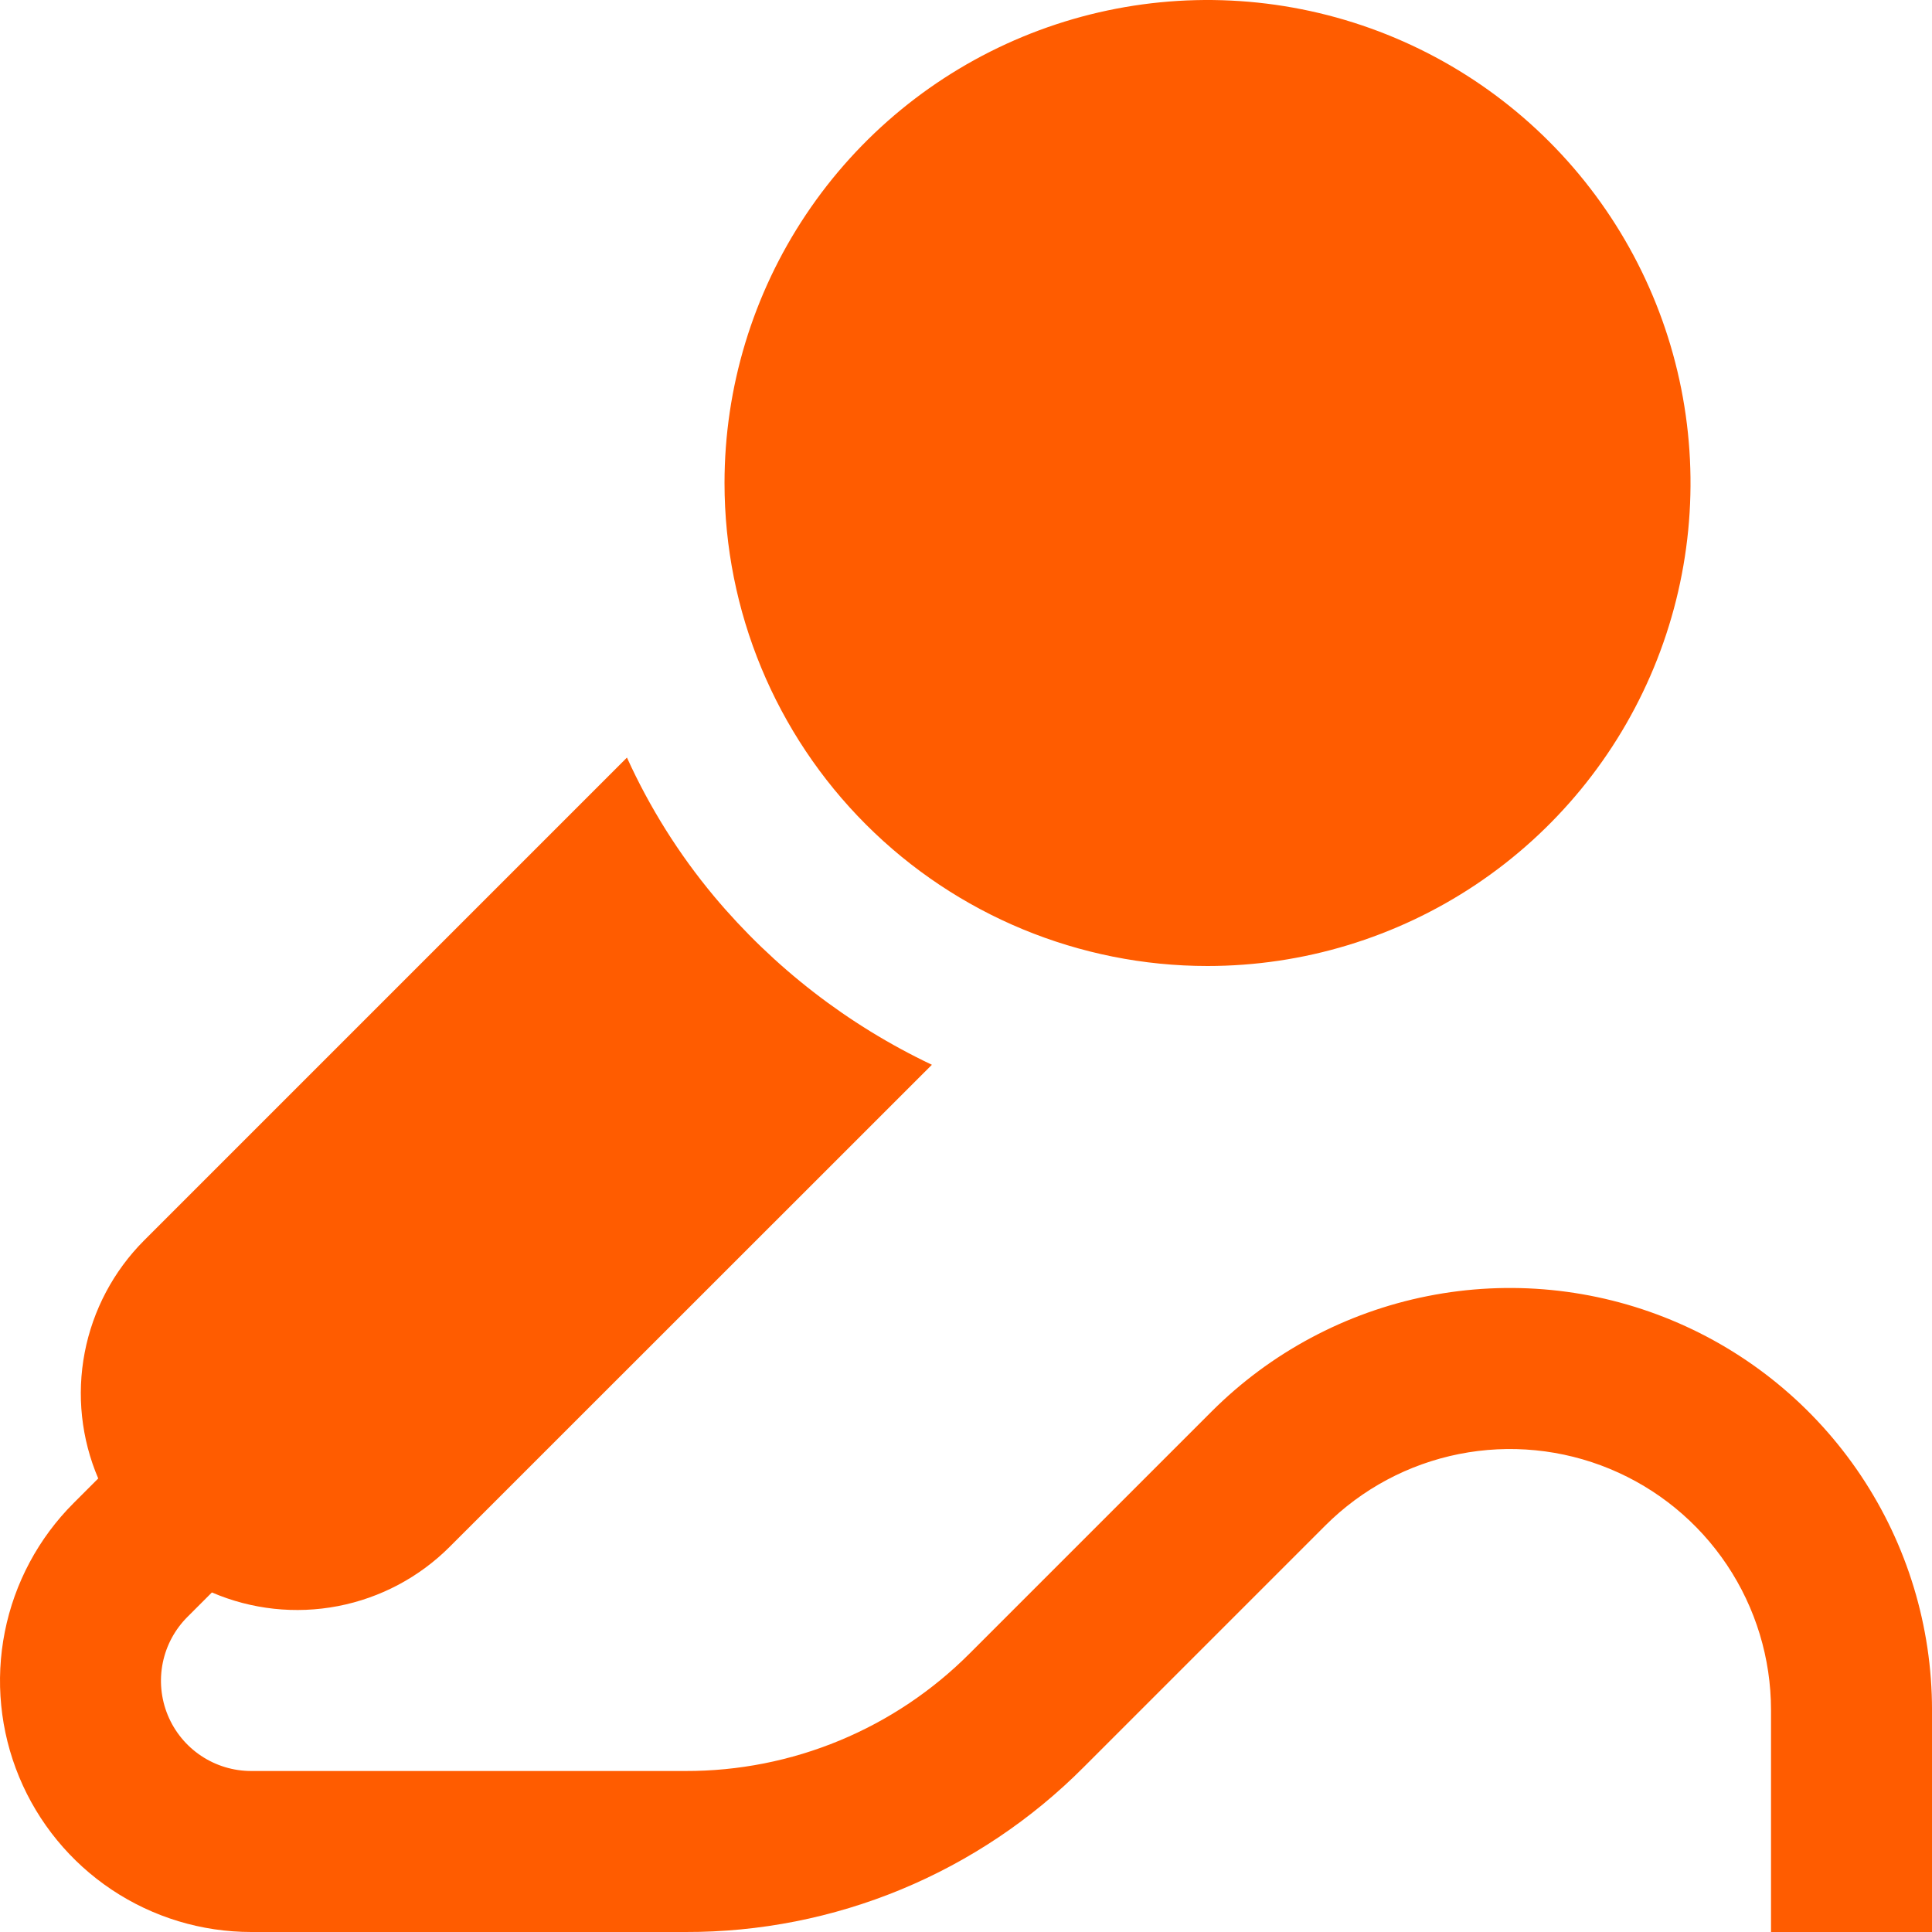 <?xml version="1.0" encoding="UTF-8"?> <svg xmlns="http://www.w3.org/2000/svg" width="512" height="512" viewBox="0 0 512 512" fill="none"><g clip-path="url(#clip0_181_105)"><path d="M512.005 453.163V512H469.338V453.163C469.333 439.482 465.272 426.11 457.668 414.737C450.064 403.365 439.259 394.501 426.619 389.268C413.979 384.035 400.071 382.667 386.654 385.336C373.236 388.006 360.911 394.594 351.237 404.267L287.237 468.267C273.406 482.177 256.953 493.205 238.83 500.712C220.707 508.219 201.275 512.056 181.658 512H66.608C53.437 512.005 40.56 508.104 29.607 500.79C18.653 493.475 10.115 483.076 5.073 470.909C0.03 458.741 -1.29 445.351 1.279 432.433C3.847 419.515 10.19 407.649 19.504 398.336L26.032 391.808C21.536 381.29 20.288 369.668 22.447 358.434C24.606 347.201 30.074 336.87 38.149 328.768L166.149 200.768C172.152 213.993 179.909 226.35 189.21 237.504C205.013 256.386 224.713 271.625 246.96 282.176L119.237 409.856C111.15 417.969 100.813 423.466 89.565 425.634C78.317 427.802 66.677 426.542 56.154 422.016L49.755 428.416C46.382 431.752 44.077 436.016 43.134 440.666C42.191 445.315 42.653 450.14 44.459 454.527C46.266 458.913 49.337 462.663 53.281 465.3C57.225 467.937 61.864 469.341 66.608 469.333H181.658C195.671 469.369 209.551 466.625 222.496 461.26C235.44 455.896 247.192 448.017 257.072 438.08L321.072 374.08C336.714 358.441 356.643 347.79 378.338 343.476C400.033 339.161 422.52 341.376 442.956 349.841C463.392 358.305 480.859 372.639 493.15 391.03C505.441 409.421 512.002 431.043 512.005 453.163ZM320.005 256C345.321 256 370.069 248.493 391.118 234.428C412.168 220.363 428.574 200.372 438.262 176.984C447.95 153.595 450.485 127.858 445.546 103.029C440.607 78.199 428.416 55.392 410.515 37.49C392.614 19.589 369.806 7.398 344.977 2.46C320.147 -2.479 294.411 0.055 271.022 9.743C247.633 19.431 227.642 35.838 213.577 56.887C199.512 77.937 192.005 102.684 192.005 128C192.005 161.948 205.491 194.505 229.495 218.51C253.5 242.514 286.057 256 320.005 256Z" fill="#FF5C00"></path></g><defs><clipPath id="clip0_181_105"><rect width="512" height="512" fill="white"></rect></clipPath></defs></svg> 